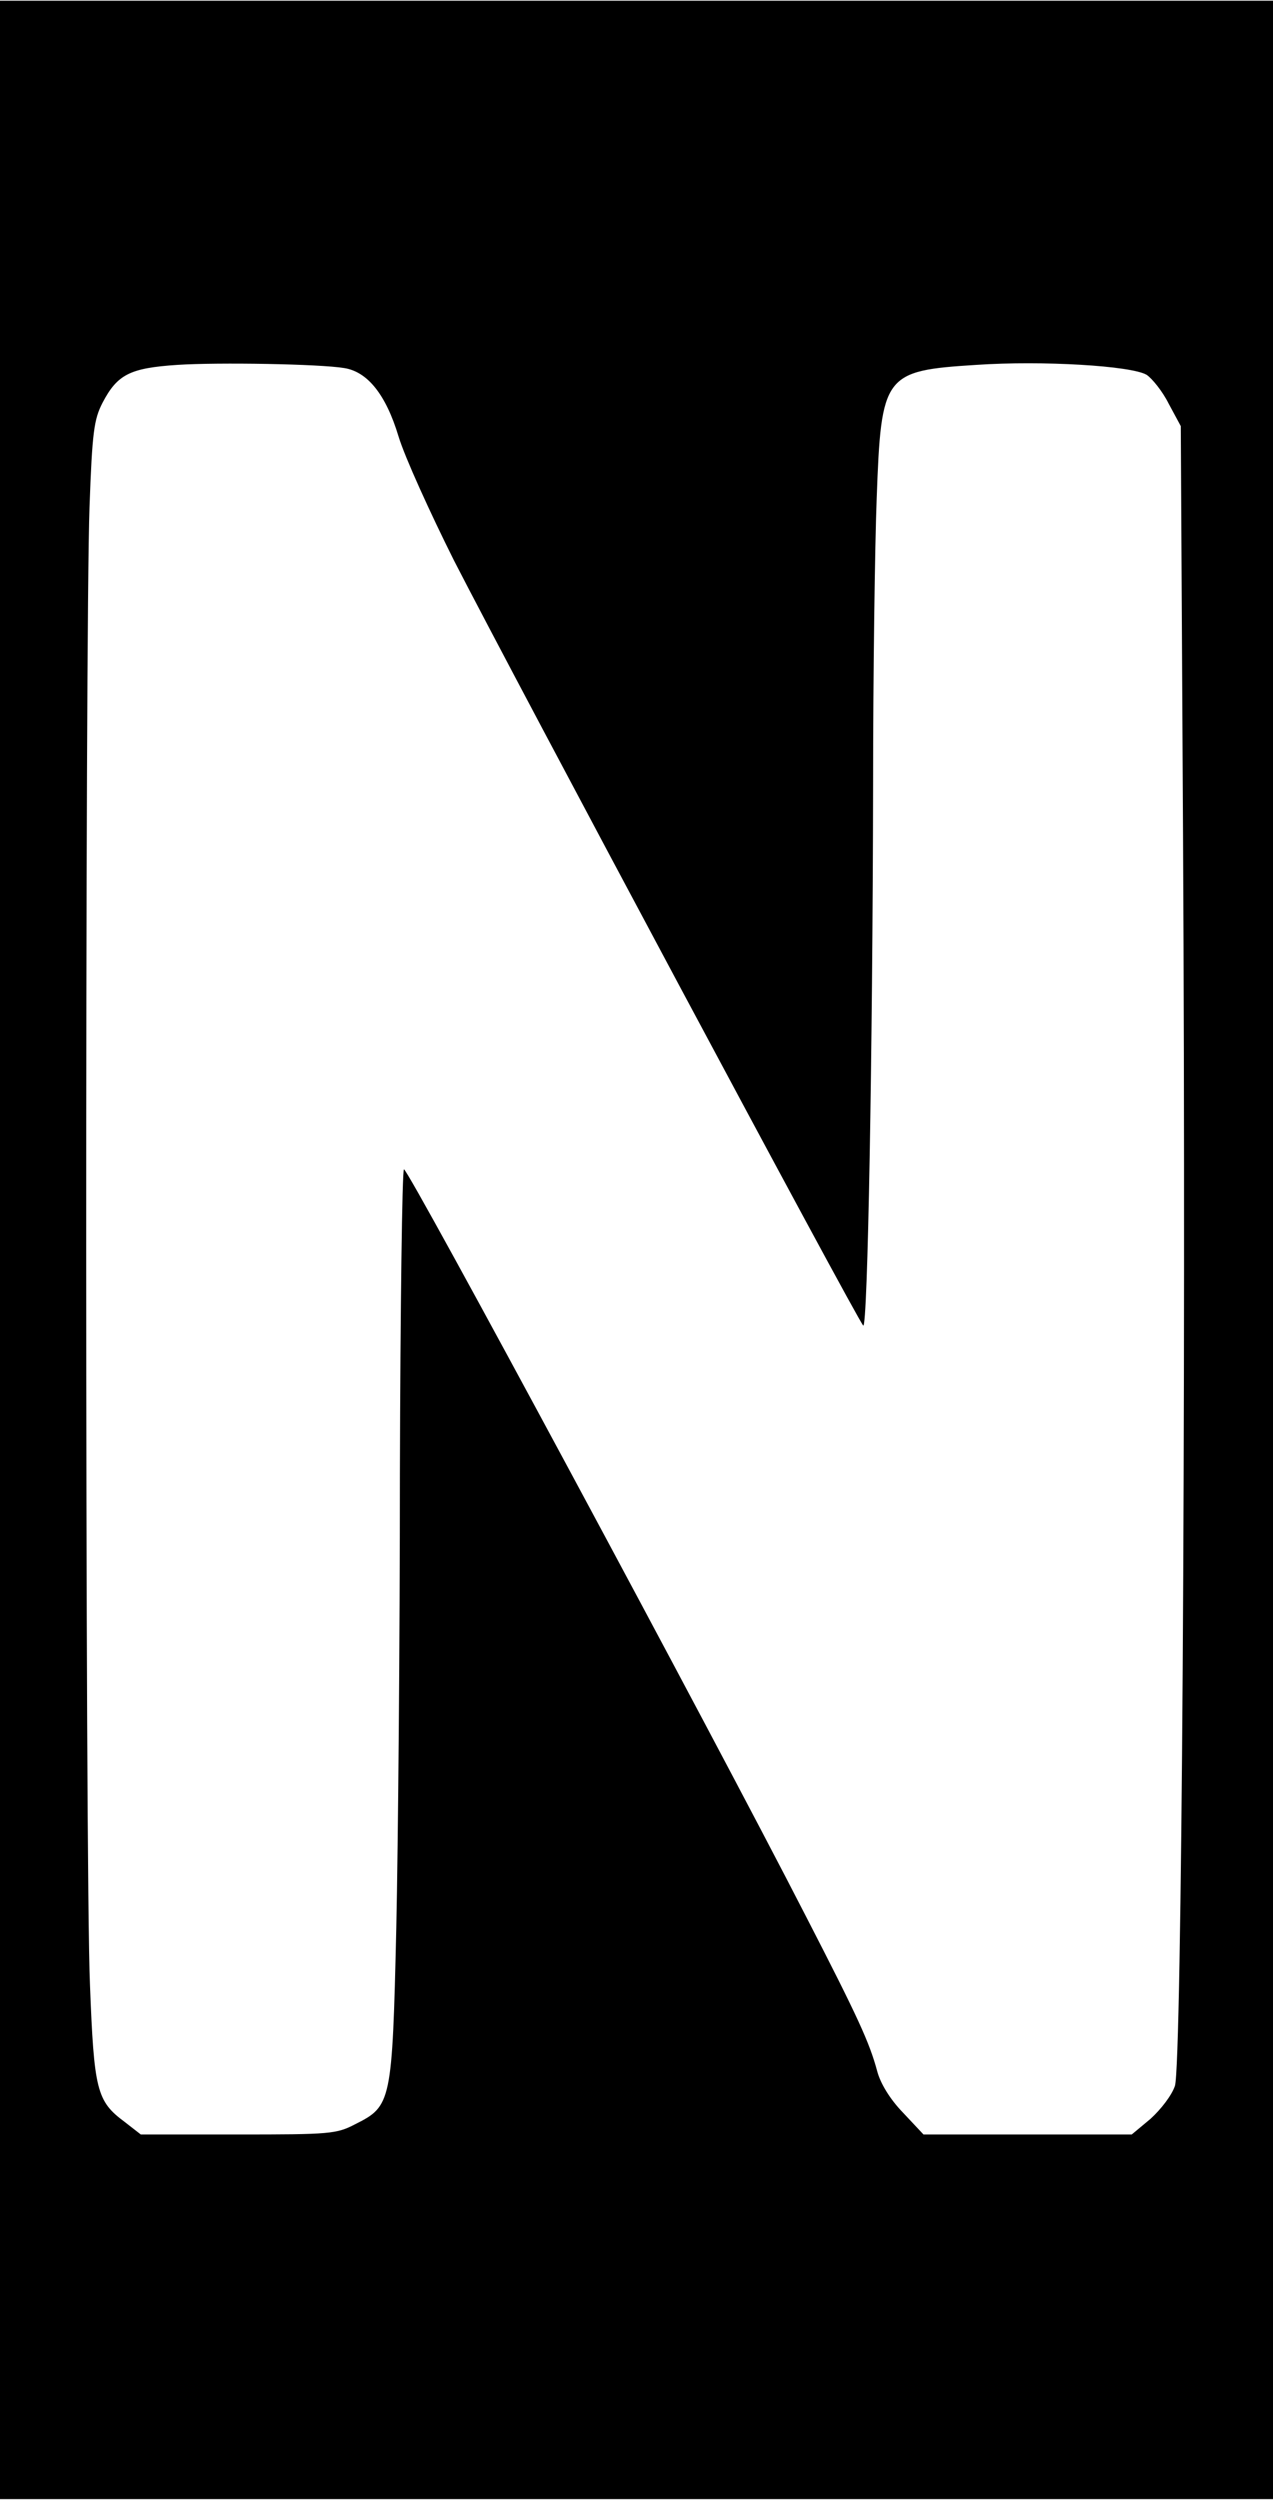 <?xml version="1.0" encoding="UTF-8" standalone="yes"?>
<svg version="1.0" xmlns="http://www.w3.org/2000/svg" width="212pt" height="416pt" viewBox="0 0 283 555" preserveAspectRatio="xMidYMid meet">
  <g transform="translate(0,555) scale(0.1,-0.1)" fill="#000000" stroke="none">
    <path d="M0 2775 l0 -2775 1415 0 1415 0 0 2775 0 2775 -1415 0 -1415 0 0
-2775z m765 1959 c52 -8 93 -59 121 -152 14 -46 70 -169 123 -275 137 -267
895 -1684 910 -1700 10 -10 21 606 22 1203 0 245 4 531 8 635 10 275 16 283
221 296 148 10 345 -2 379 -22 12 -8 35 -36 49 -64 l27 -50 5 -910 c7 -1278
-3 -2729 -18 -2777 -7 -21 -31 -52 -54 -73 l-42 -35 -231 0 -232 0 -46 49
c-29 30 -50 65 -57 92 -17 63 -42 118 -158 343 -206 402 -886 1665 -894 1660
-4 -3 -8 -308 -9 -677 0 -370 -4 -823 -8 -1008 -9 -388 -11 -396 -91 -436 -42
-22 -56 -23 -261 -23 l-216 0 -36 28 c-62 46 -68 70 -77 305 -11 252 -11 3008
-1 3282 6 168 10 195 29 232 33 63 61 77 166 84 92 6 317 2 371 -7z"/>
  </g>
</svg>